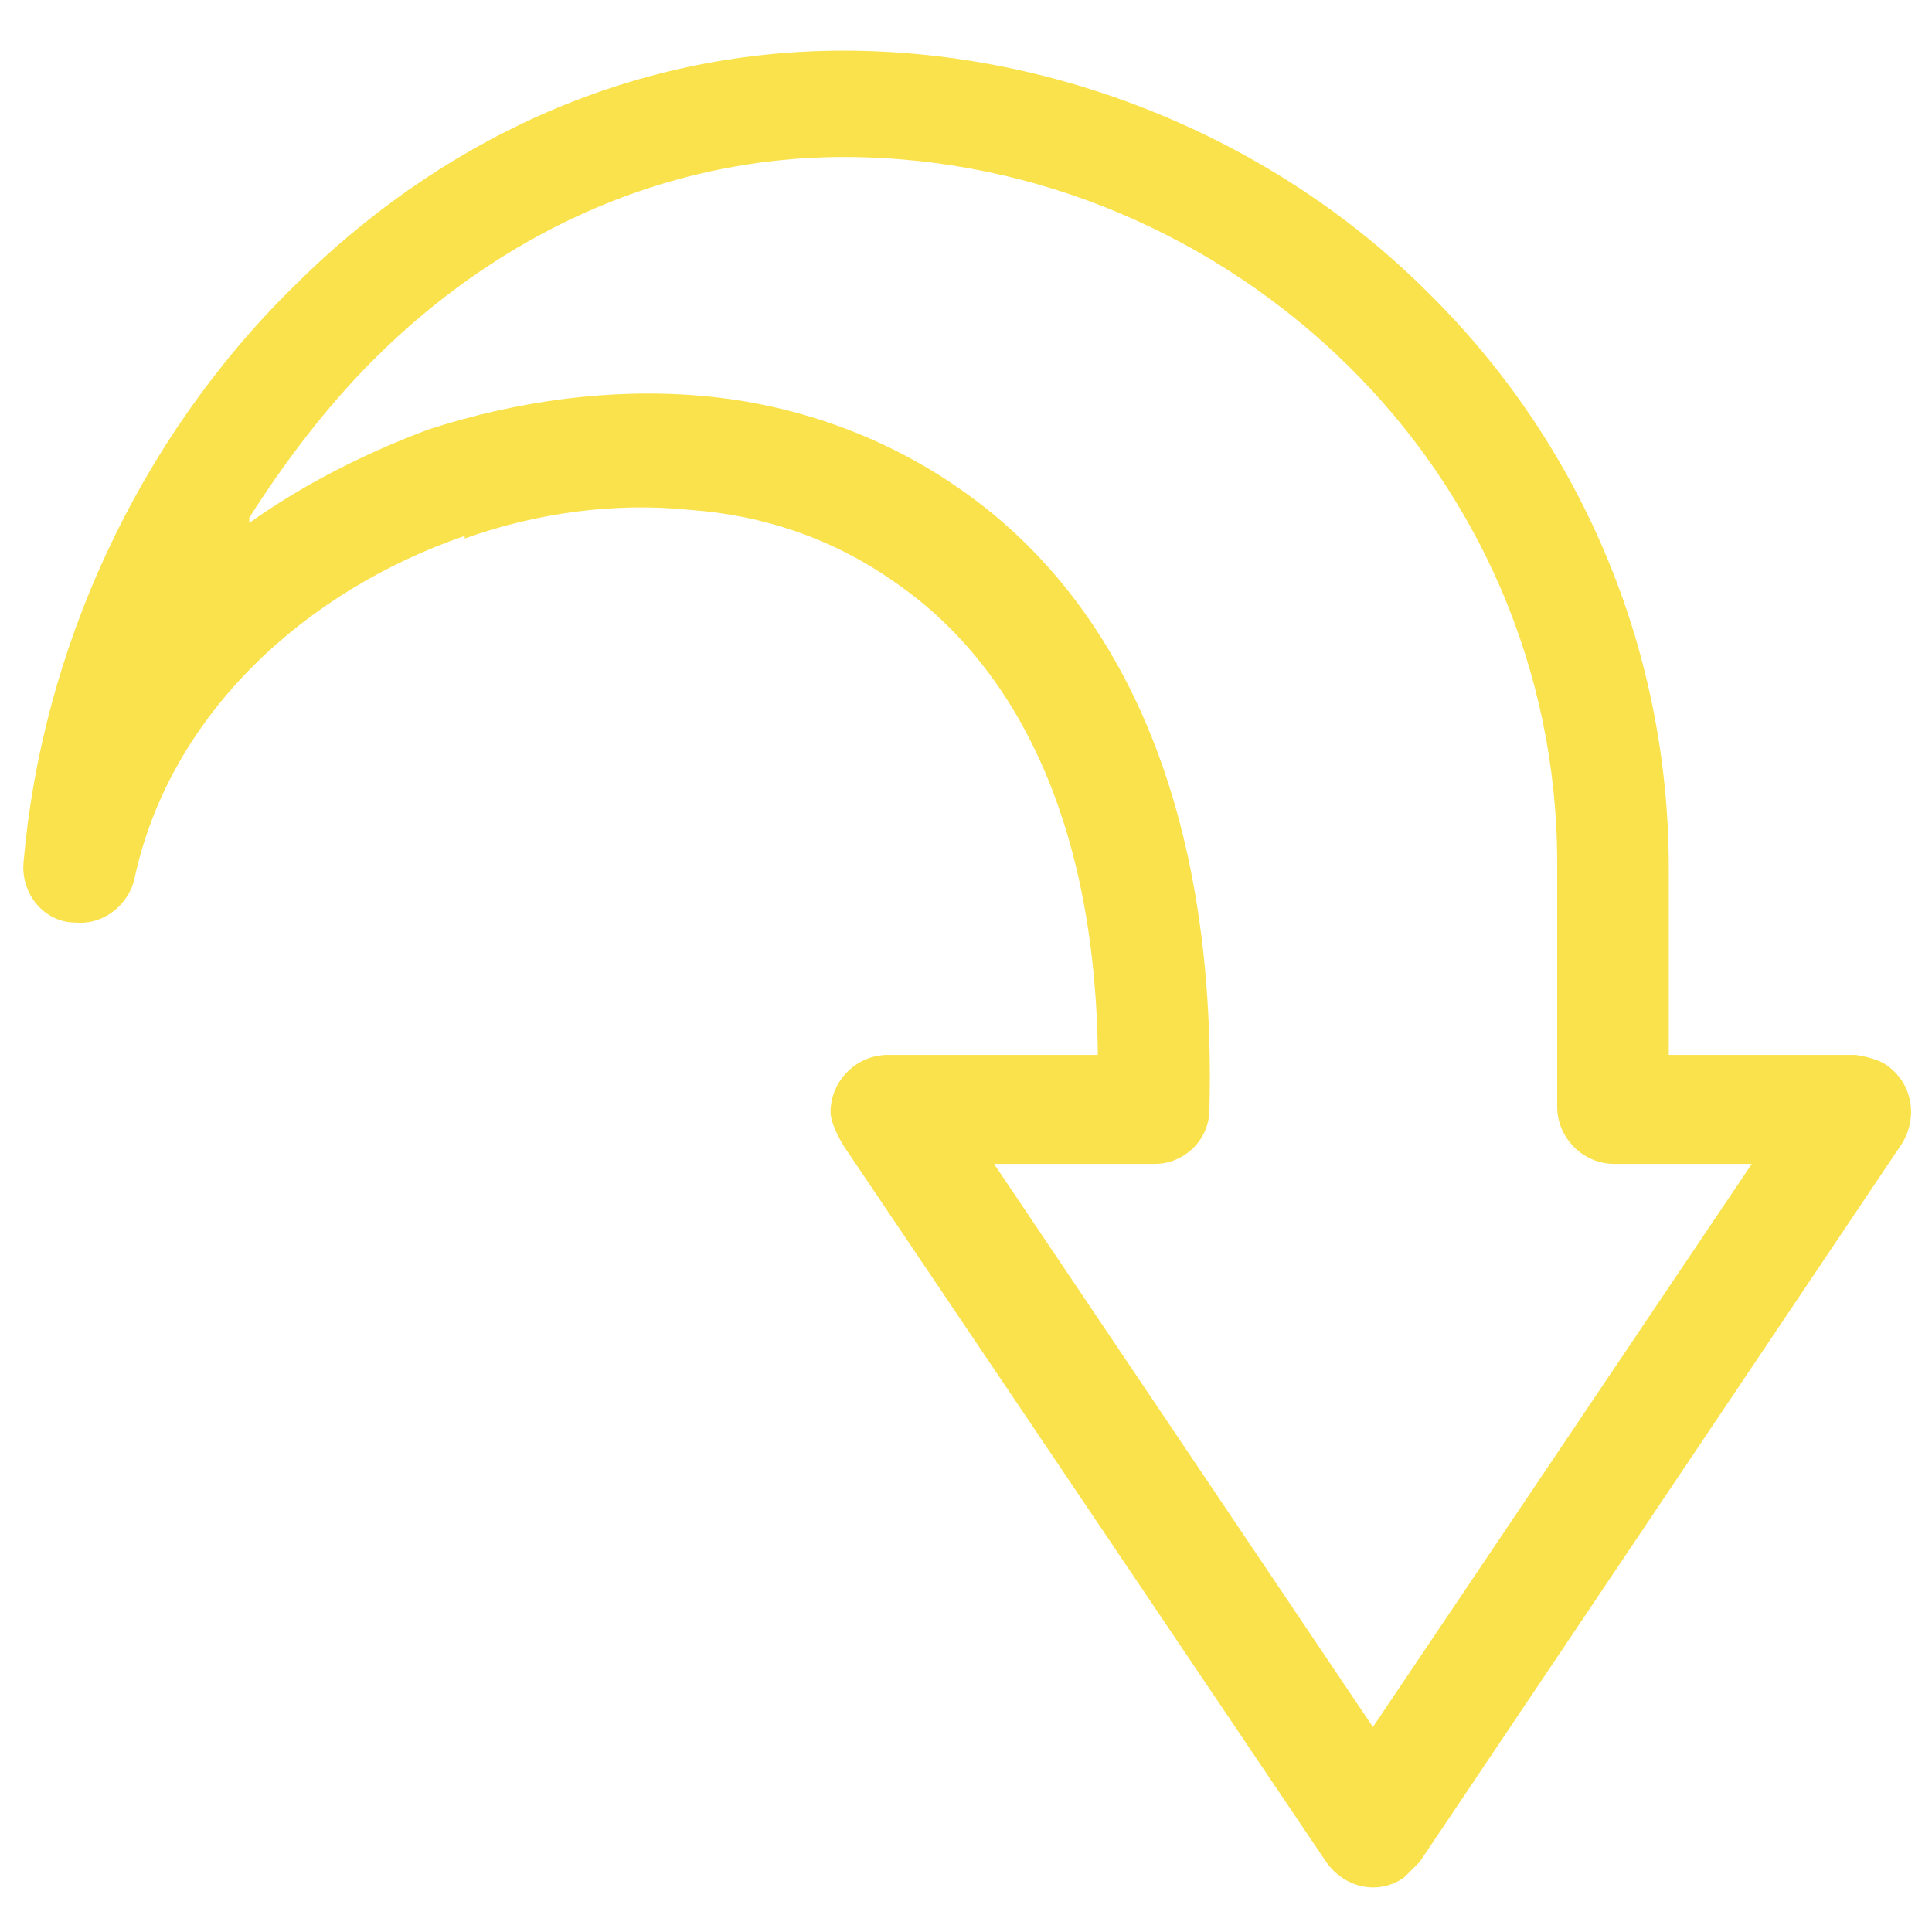 <?xml version="1.0" encoding="UTF-8"?> <svg xmlns="http://www.w3.org/2000/svg" width="37" height="37" viewBox="0 0 37 37" fill="none"><path fill-rule="evenodd" clip-rule="evenodd" d="M4.774 10.015C5.818 9.269 7.01 8.673 8.203 8.226C9.893 7.679 11.682 7.43 13.421 7.58C15.161 7.729 16.9 8.325 18.391 9.369C21.323 11.406 23.311 15.233 23.162 21.246C23.162 21.843 22.665 22.29 22.118 22.29H19.037L26.293 33.074L33.549 22.29H30.915C30.319 22.29 29.822 21.793 29.822 21.197V16.525C29.822 12.798 28.281 9.418 25.796 6.983C23.311 4.548 19.882 3.007 16.155 3.007C12.626 3.007 9.495 4.548 7.159 6.884C6.265 7.778 5.47 8.822 4.774 9.915V10.015ZM8.899 10.263C5.867 11.307 3.283 13.643 2.587 16.773C2.488 17.32 1.991 17.718 1.444 17.668C0.848 17.668 0.401 17.121 0.45 16.525C0.798 12.45 2.637 8.424 5.619 5.492C8.352 2.759 11.98 0.97 16.155 0.97C20.329 0.97 24.454 2.709 27.337 5.592C30.219 8.424 31.959 12.351 31.959 16.624V20.203H35.537C35.537 20.203 35.934 20.252 36.133 20.401C36.63 20.749 36.73 21.395 36.431 21.892L27.188 35.659C27.188 35.659 26.989 35.857 26.889 35.957C26.392 36.305 25.746 36.156 25.398 35.659L16.155 21.942C16.155 21.942 15.906 21.544 15.906 21.296C15.906 20.7 16.403 20.203 17 20.203H21.025C20.975 15.63 19.385 12.698 17.149 11.158C15.956 10.313 14.614 9.866 13.223 9.766C11.781 9.617 10.29 9.816 8.899 10.313V10.263Z" fill="#FAE24C"></path></svg> 